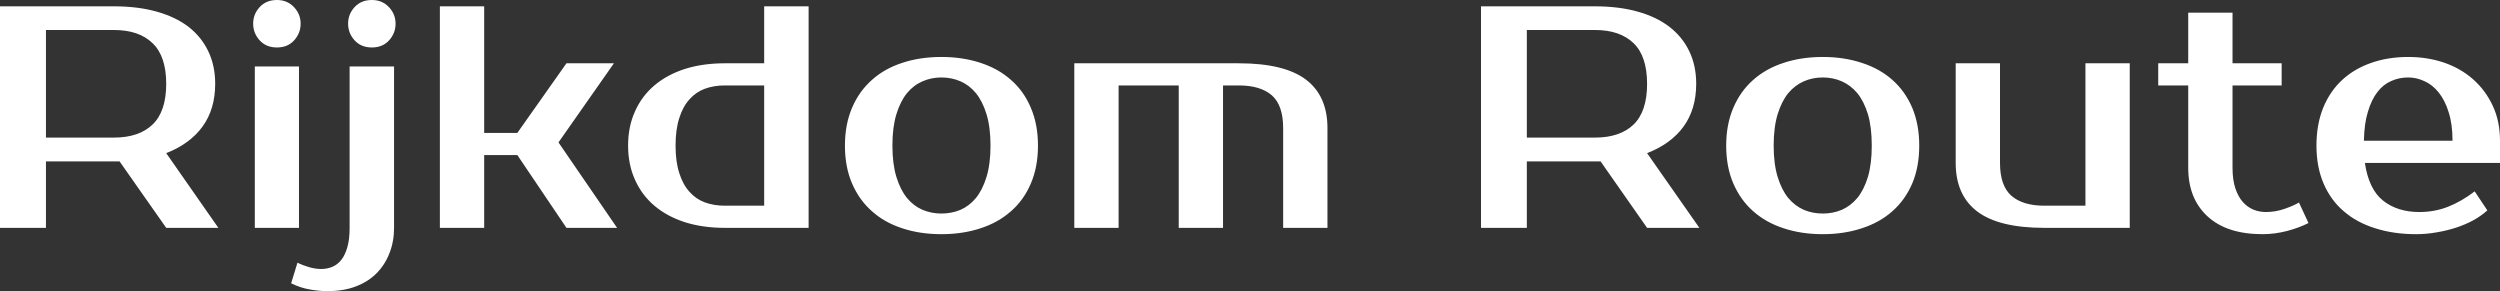 <?xml version="1.0" encoding="UTF-8" standalone="yes"?>
<svg xmlns="http://www.w3.org/2000/svg" width="100%" height="100%" viewBox="0 0 181.7 21.16" fill="#ffffff">
  <rect x="0" y="0" width="181.7" height="21.16" fill="#333333" stroke="none"/>
  <path d="M0 0.46L8.28 0.46Q10.01 0.46 11.37 0.84Q12.74 1.22 13.69 1.94Q14.63 2.67 15.13 3.71Q15.64 4.76 15.64 6.09L15.64 6.09Q15.64 7.93 14.72 9.20Q13.80 10.46 12.08 11.13L12.08 11.13L15.87 16.56L12.08 16.56L8.69 11.73L8.28 11.73L3.34 11.73L3.34 16.56L0 16.56L0 0.46ZM8.28 2.18L3.34 2.18L3.34 10.00L8.28 10.00Q10.10 10.00 11.09 9.05Q12.08 8.10 12.08 6.09L12.08 6.09Q12.08 4.09 11.09 3.14Q10.10 2.18 8.28 2.18L8.28 2.18ZM21.73 4.83L21.73 16.56L18.52 16.56L18.52 4.83L21.73 4.83ZM21.85 1.72L21.85 1.72Q21.85 2.41 21.38 2.93Q20.91 3.45 20.13 3.45L20.13 3.45Q19.34 3.45 18.87 2.93Q18.40 2.41 18.40 1.72L18.40 1.72Q18.40 1.03 18.87 0.52Q19.34 0 20.13 0L20.13 0Q20.88 0 21.37 0.52Q21.85 1.03 21.85 1.72ZM28.64 4.83L28.64 16.56Q28.64 17.55 28.31 18.39Q27.99 19.23 27.38 19.85Q26.77 20.47 25.88 20.81Q24.98 21.16 23.80 21.16L23.80 21.16Q23.21 21.16 22.53 21.04Q21.85 20.93 21.16 20.59L21.16 20.59L21.62 19.09Q21.96 19.27 22.44 19.41Q22.91 19.55 23.35 19.55L23.35 19.55Q23.78 19.55 24.16 19.39Q24.54 19.23 24.82 18.87Q25.09 18.52 25.25 17.95Q25.41 17.39 25.41 16.56L25.41 16.56L25.41 4.83L28.64 4.83ZM28.75 1.72L28.75 1.72Q28.75 2.41 28.28 2.93Q27.81 3.45 27.03 3.45L27.03 3.45Q26.24 3.45 25.77 2.93Q25.30 2.41 25.30 1.72L25.30 1.72Q25.30 1.03 25.77 0.52Q26.24 0 27.03 0L27.03 0Q27.78 0 28.27 0.52Q28.75 1.03 28.75 1.72ZM41.17 16.56L37.60 11.27L35.19 11.27L35.19 16.56L31.97 16.56L31.97 0.46L35.19 0.46L35.19 9.66L37.60 9.66L41.17 4.60L44.62 4.60L40.59 10.35L44.85 16.56L41.17 16.56ZM52.67 14.95L55.54 14.95L55.54 6.21L52.67 6.21Q51.89 6.21 51.23 6.45Q50.58 6.69 50.11 7.22Q49.63 7.75 49.37 8.58Q49.10 9.41 49.10 10.58L49.10 10.58Q49.10 11.75 49.37 12.58Q49.63 13.41 50.11 13.94Q50.58 14.47 51.23 14.71Q51.89 14.95 52.67 14.95L52.67 14.95ZM58.77 16.56L52.67 16.56Q51.08 16.56 49.78 16.15Q48.48 15.73 47.56 14.95Q46.64 14.17 46.15 13.06Q45.65 11.96 45.65 10.58L45.65 10.58Q45.65 9.20 46.15 8.10Q46.64 6.99 47.56 6.21Q48.48 5.43 49.78 5.01Q51.08 4.60 52.67 4.60L52.67 4.60L55.54 4.60L55.54 0.46L58.77 0.46L58.77 16.56ZM68.42 15.52L68.42 15.52Q69.16 15.52 69.81 15.25Q70.45 14.97 70.93 14.39Q71.41 13.80 71.70 12.86Q71.99 11.91 71.99 10.58L71.99 10.58Q71.99 9.25 71.70 8.30Q71.41 7.36 70.93 6.77Q70.45 6.19 69.81 5.91Q69.16 5.63 68.42 5.63L68.42 5.63Q67.69 5.63 67.05 5.91Q66.40 6.19 65.92 6.77Q65.44 7.36 65.15 8.30Q64.86 9.25 64.86 10.58L64.86 10.58Q64.86 11.91 65.15 12.86Q65.44 13.80 65.92 14.39Q66.40 14.97 67.05 15.25Q67.69 15.52 68.42 15.52ZM68.42 4.14L68.42 4.14Q69.97 4.14 71.27 4.57Q72.56 4.99 73.48 5.81Q74.41 6.62 74.92 7.83Q75.44 9.04 75.44 10.58L75.44 10.58Q75.44 12.14 74.92 13.34Q74.41 14.54 73.48 15.35Q72.56 16.17 71.27 16.59Q69.97 17.02 68.42 17.02L68.42 17.02Q66.86 17.02 65.57 16.59Q64.28 16.17 63.37 15.35Q62.45 14.54 61.93 13.34Q61.41 12.14 61.41 10.58L61.41 10.58Q61.41 9.04 61.93 7.83Q62.45 6.62 63.37 5.81Q64.28 4.99 65.57 4.57Q66.86 4.14 68.42 4.14ZM78.08 16.56L78.08 4.60L90.04 4.60Q93.33 4.60 94.91 5.78Q96.48 6.97 96.48 9.31L96.48 9.31L96.48 16.56L93.26 16.56L93.26 9.31Q93.26 7.66 92.44 6.93Q91.61 6.21 90.04 6.21L90.04 6.21L88.89 6.21L88.89 16.56L85.67 16.56L85.67 6.21L81.30 6.21L81.30 16.56L78.08 16.56ZM107.64 0.46L115.92 0.46Q117.64 0.46 119.01 0.84Q120.38 1.22 121.32 1.94Q122.27 2.67 122.77 3.71Q123.28 4.76 123.28 6.09L123.28 6.09Q123.28 7.93 122.36 9.20Q121.44 10.46 119.71 11.13L119.71 11.13L123.51 16.56L119.71 16.56L116.33 11.73L115.92 11.73L110.97 11.73L110.97 16.56L107.64 16.56L107.64 0.46ZM115.92 2.18L110.97 2.18L110.97 10.00L115.92 10.00Q117.74 10.00 118.73 9.05Q119.71 8.10 119.71 6.09L119.71 6.09Q119.71 4.09 118.73 3.14Q117.74 2.18 115.92 2.18L115.92 2.18ZM132.48 15.52L132.48 15.52Q133.22 15.52 133.86 15.25Q134.50 14.97 134.99 14.39Q135.47 13.80 135.76 12.86Q136.04 11.91 136.04 10.58L136.04 10.58Q136.04 9.25 135.76 8.30Q135.47 7.36 134.99 6.77Q134.50 6.19 133.86 5.91Q133.22 5.63 132.48 5.63L132.48 5.63Q131.74 5.63 131.10 5.91Q130.46 6.19 129.97 6.77Q129.49 7.36 129.20 8.30Q128.91 9.25 128.91 10.58L128.91 10.58Q128.91 11.91 129.20 12.86Q129.49 13.80 129.97 14.39Q130.46 14.97 131.10 15.25Q131.74 15.52 132.48 15.52ZM132.48 4.14L132.48 4.14Q134.02 4.14 135.32 4.57Q136.62 4.99 137.54 5.81Q138.46 6.62 138.98 7.83Q139.49 9.04 139.49 10.58L139.49 10.58Q139.49 12.14 138.98 13.34Q138.46 14.54 137.54 15.35Q136.62 16.17 135.32 16.59Q134.02 17.02 132.48 17.02L132.48 17.02Q130.92 17.02 129.63 16.59Q128.34 16.17 127.42 15.35Q126.50 14.54 125.98 13.34Q125.46 12.14 125.46 10.58L125.46 10.58Q125.46 9.04 125.98 7.83Q126.50 6.62 127.42 5.81Q128.34 4.99 129.63 4.57Q130.92 4.14 132.48 4.14ZM142.14 11.84L142.14 4.60L145.36 4.60L145.36 11.84Q145.36 13.50 146.19 14.23Q147.02 14.95 148.58 14.95L148.58 14.95L151.57 14.95L151.57 4.60L154.79 4.60L154.79 16.56L148.58 16.56Q145.29 16.56 143.72 15.38Q142.14 14.19 142.14 11.84L142.14 11.84ZM159.04 12.19L159.04 6.21L156.86 6.21L156.86 4.60L159.04 4.60L159.04 0.92L162.26 0.92L162.26 4.60L165.83 4.60L165.83 6.21L162.26 6.21L162.26 12.19Q162.26 13.06 162.46 13.67Q162.66 14.28 162.99 14.66Q163.32 15.04 163.76 15.23Q164.20 15.41 164.68 15.41L164.68 15.41Q165.37 15.41 166.01 15.19Q166.66 14.97 167.09 14.72L167.09 14.72L167.78 16.21Q167.09 16.56 166.21 16.79Q165.32 17.02 164.45 17.02L164.45 17.02Q161.85 17.02 160.45 15.73Q159.04 14.44 159.04 12.19L159.04 12.19ZM175.83 15.41L175.83 15.41Q176.96 15.41 177.94 15.02Q178.92 14.63 179.86 13.91L179.86 13.91L180.78 15.29Q180.34 15.69 179.76 16.01Q179.17 16.33 178.49 16.55Q177.81 16.77 177.08 16.89Q176.34 17.02 175.60 17.02L175.60 17.02Q173.97 17.02 172.63 16.59Q171.28 16.17 170.34 15.35Q169.39 14.54 168.88 13.34Q168.36 12.14 168.36 10.58L168.36 10.58Q168.36 9.04 168.85 7.83Q169.35 6.62 170.23 5.81Q171.12 4.99 172.34 4.57Q173.56 4.14 175.03 4.14L175.03 4.14Q176.41 4.14 177.63 4.55Q178.85 4.97 179.74 5.76Q180.64 6.55 181.17 7.68Q181.70 8.81 181.70 10.23L181.70 10.23L181.70 11.84L171.88 11.84Q172.16 13.75 173.20 14.58Q174.25 15.41 175.83 15.41ZM175.03 5.63L175.03 5.63Q174.36 5.63 173.79 5.89Q173.21 6.14 172.79 6.69Q172.36 7.24 172.10 8.12Q171.83 8.99 171.81 10.23L171.81 10.23L178.25 10.23Q178.25 9.04 177.97 8.16Q177.70 7.29 177.25 6.73Q176.80 6.16 176.21 5.90Q175.63 5.63 175.03 5.63Z" preserveAspectRatio="none"/>
</svg>